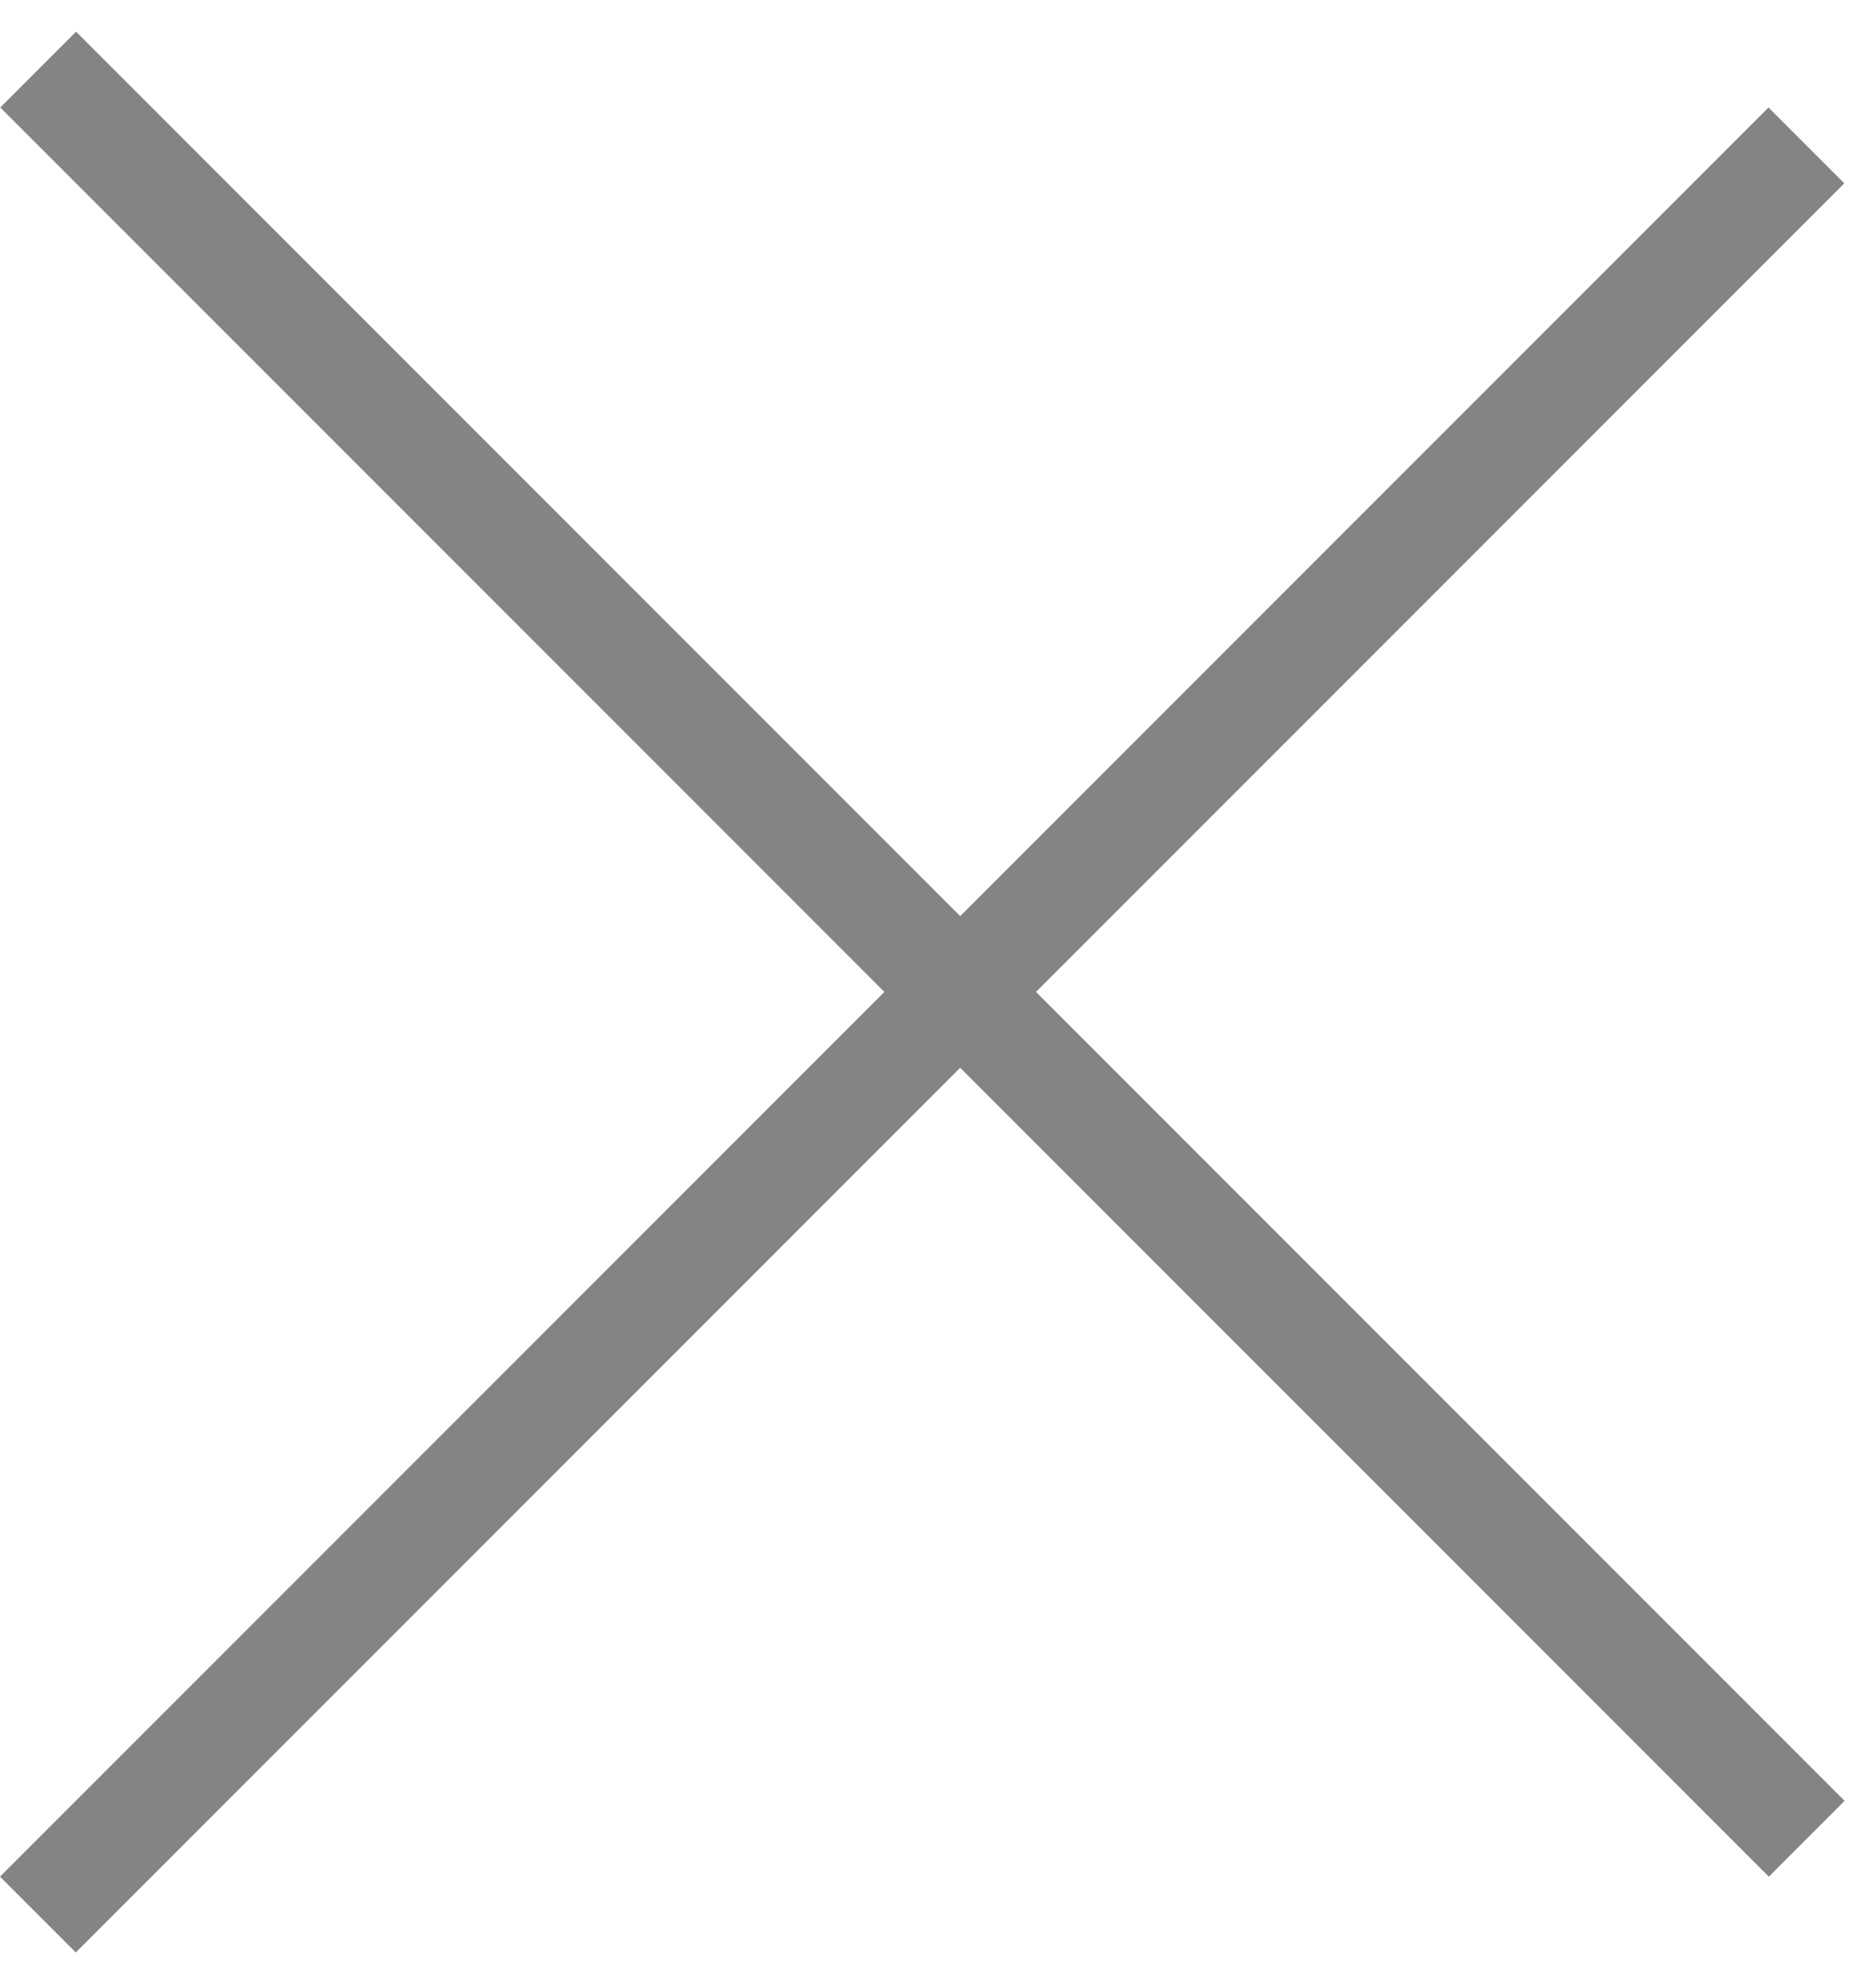<svg width="35" height="37" viewBox="0 0 35 37" fill="none" xmlns="http://www.w3.org/2000/svg">
<line y1="-1" x2="46.669" y2="-1" transform="matrix(0.707 -0.707 -0.707 -0.707 0 35)" stroke="#848484" stroke-width="2"/>
<line y1="-1" x2="46.669" y2="-1" transform="matrix(-0.707 -0.707 -0.707 0.707 33 35)" stroke="#848484" stroke-width="2"/>
</svg>
